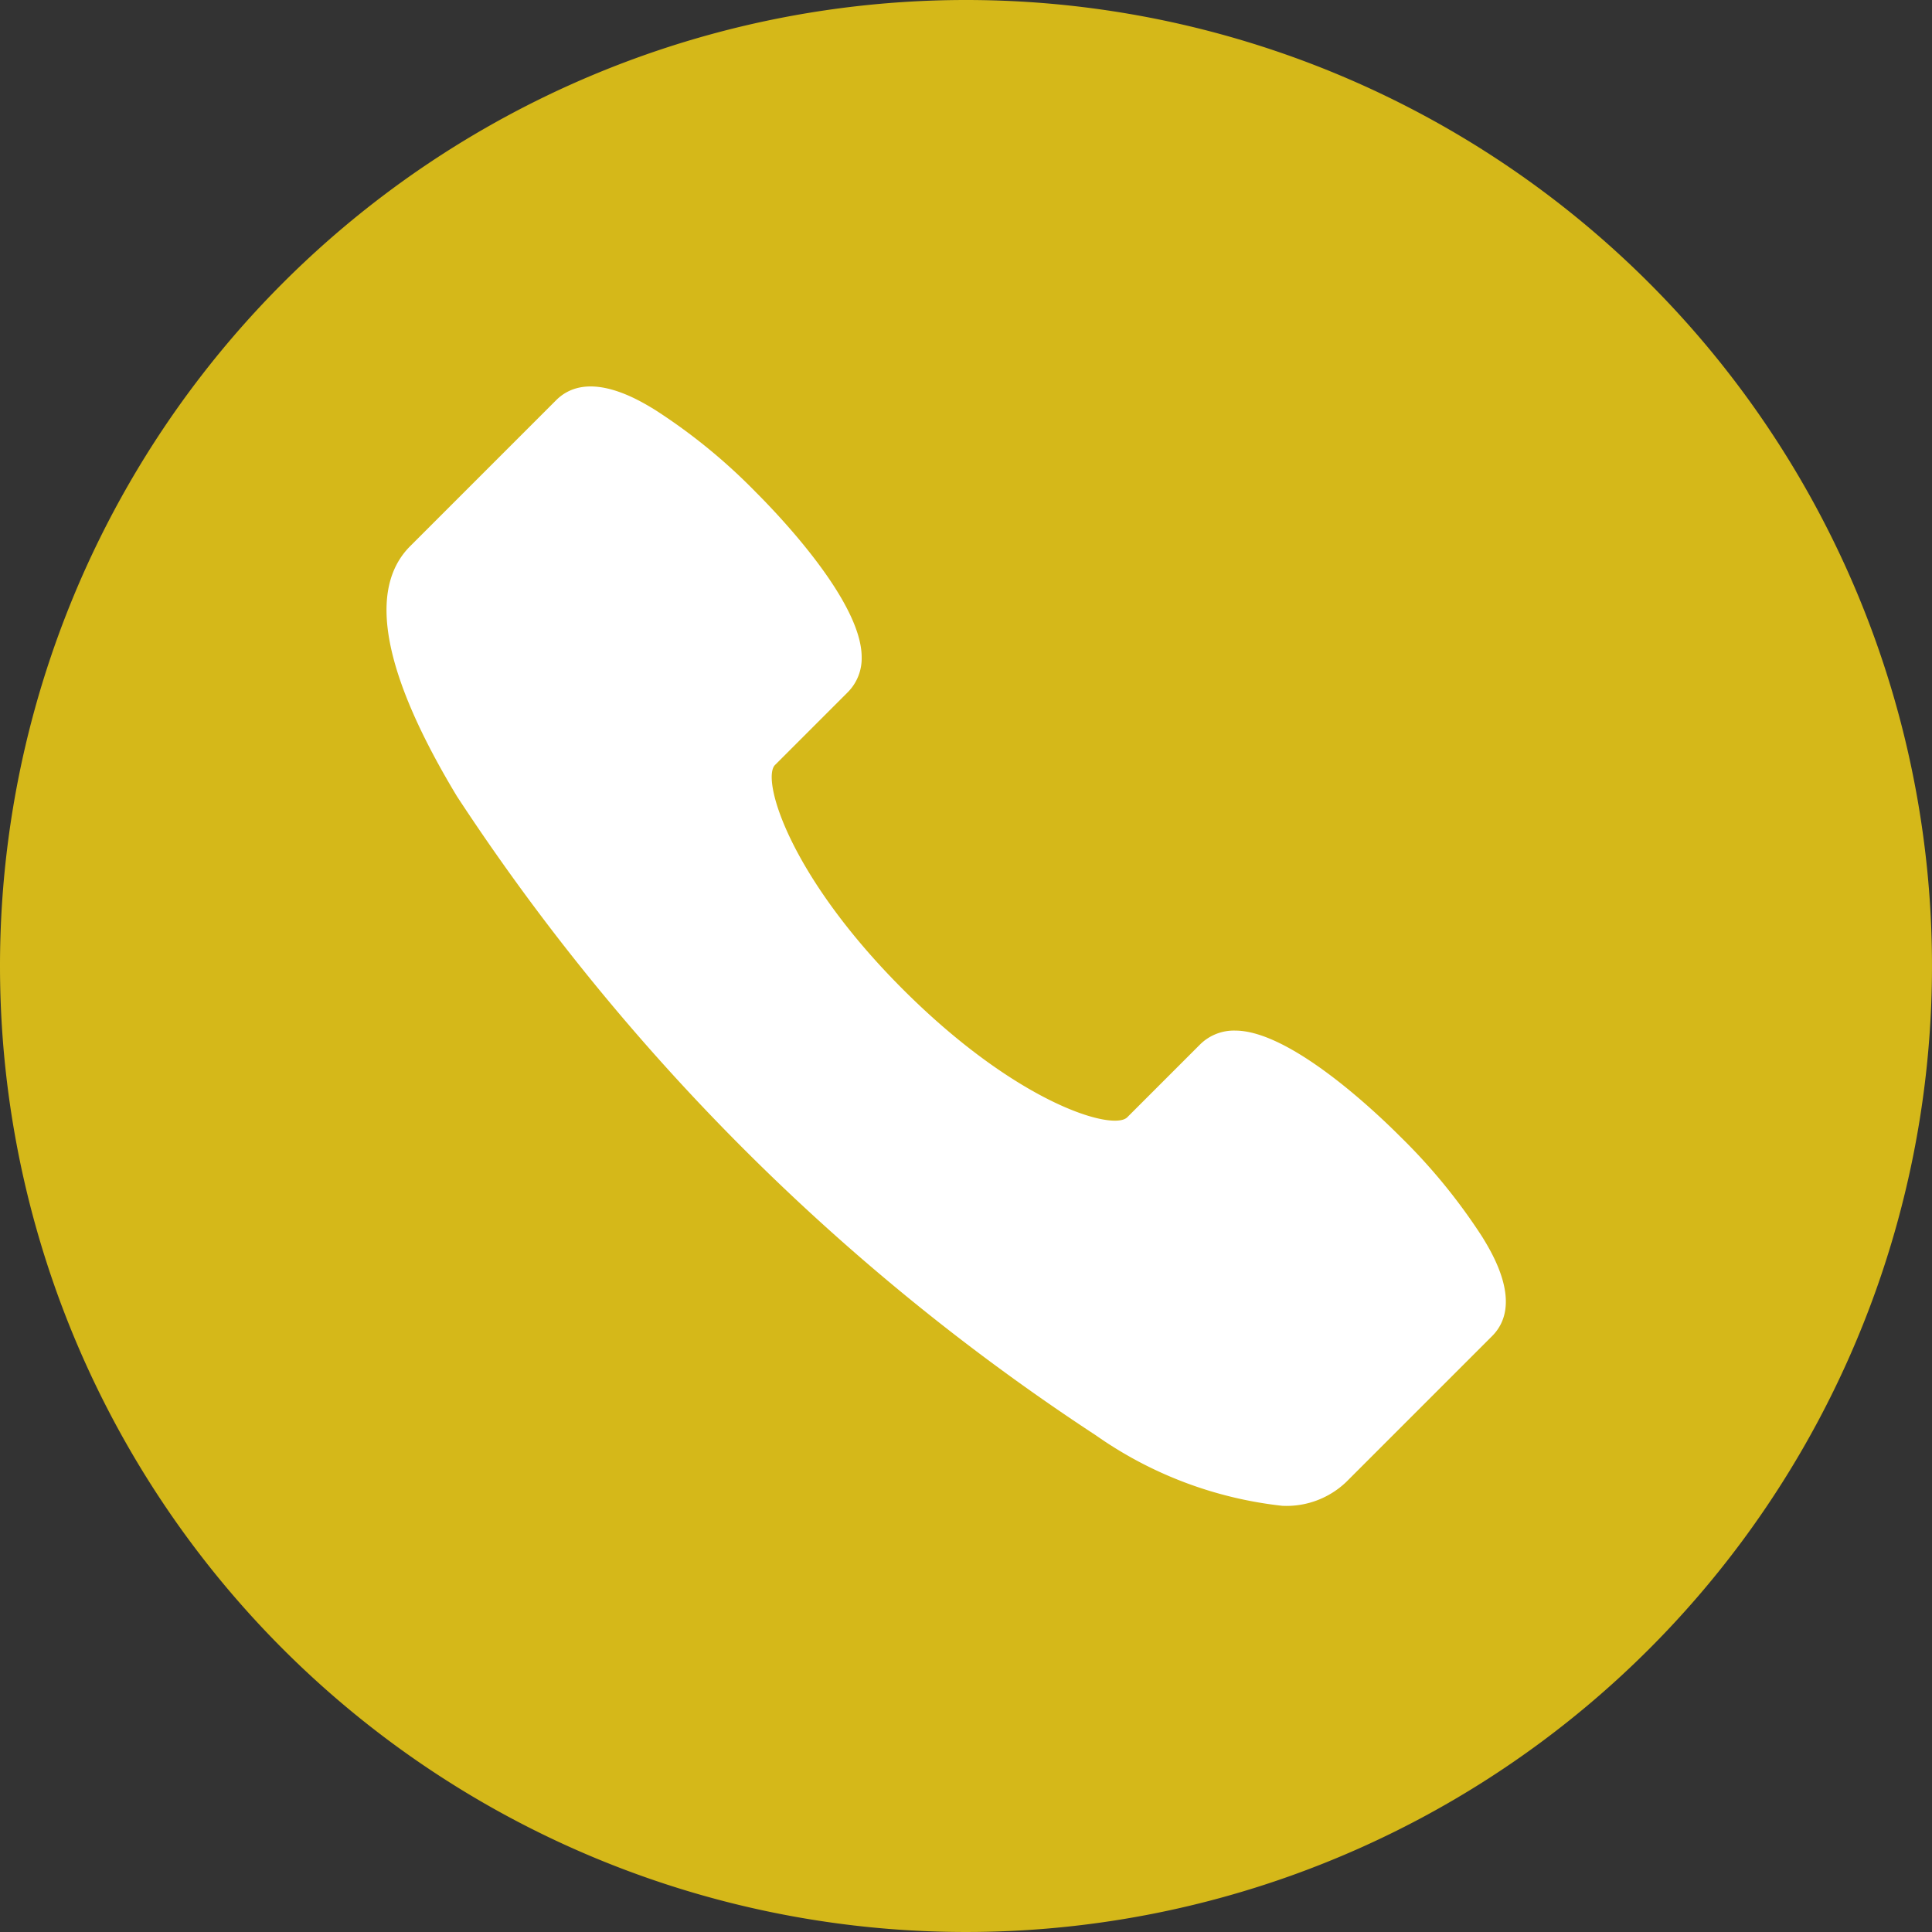 <svg xmlns="http://www.w3.org/2000/svg" width="30" height="30" viewBox="0 0 30 30">
  <rect x="0" y="0" width="30" height="30" fill="#333333" stroke="none"/>
  <g id="Group_5585" data-name="Group 5585" transform="translate(-817 -3985)">
    <path id="Path_4441" data-name="Path 4441" d="M15,0A15,15,0,1,1,0,15,15,15,0,0,1,15,0Z" transform="translate(817 3985)" fill="#d5b819"/>
    <path id="Path_4440" data-name="Path 4440" d="M2392.036,2388.242a9.028,9.028,0,0,0-1.278-1.563c-.385-.386-1.709-1.643-2.56-1.643h0a.747.747,0,0,0-.544.214l-1.132,1.132c-.22.22-1.708-.211-3.484-1.987s-2.2-3.265-1.986-3.483l1.132-1.132a.745.745,0,0,0,.214-.543c0-.852-1.257-2.175-1.642-2.56a8.951,8.951,0,0,0-1.564-1.278c-.259-.159-1.049-.641-1.539-.151l-2.265,2.265c-.669.668-.426,1.977.726,3.886a34.4,34.4,0,0,0,9.921,9.922,6.207,6.207,0,0,0,2.893,1.094,1.342,1.342,0,0,0,.993-.369l2.265-2.265C2392.677,2389.291,2392.194,2388.5,2392.036,2388.242Z" transform="translate(-1552.018 1615.967)" fill="#fff"/>
  </g>
</svg>
